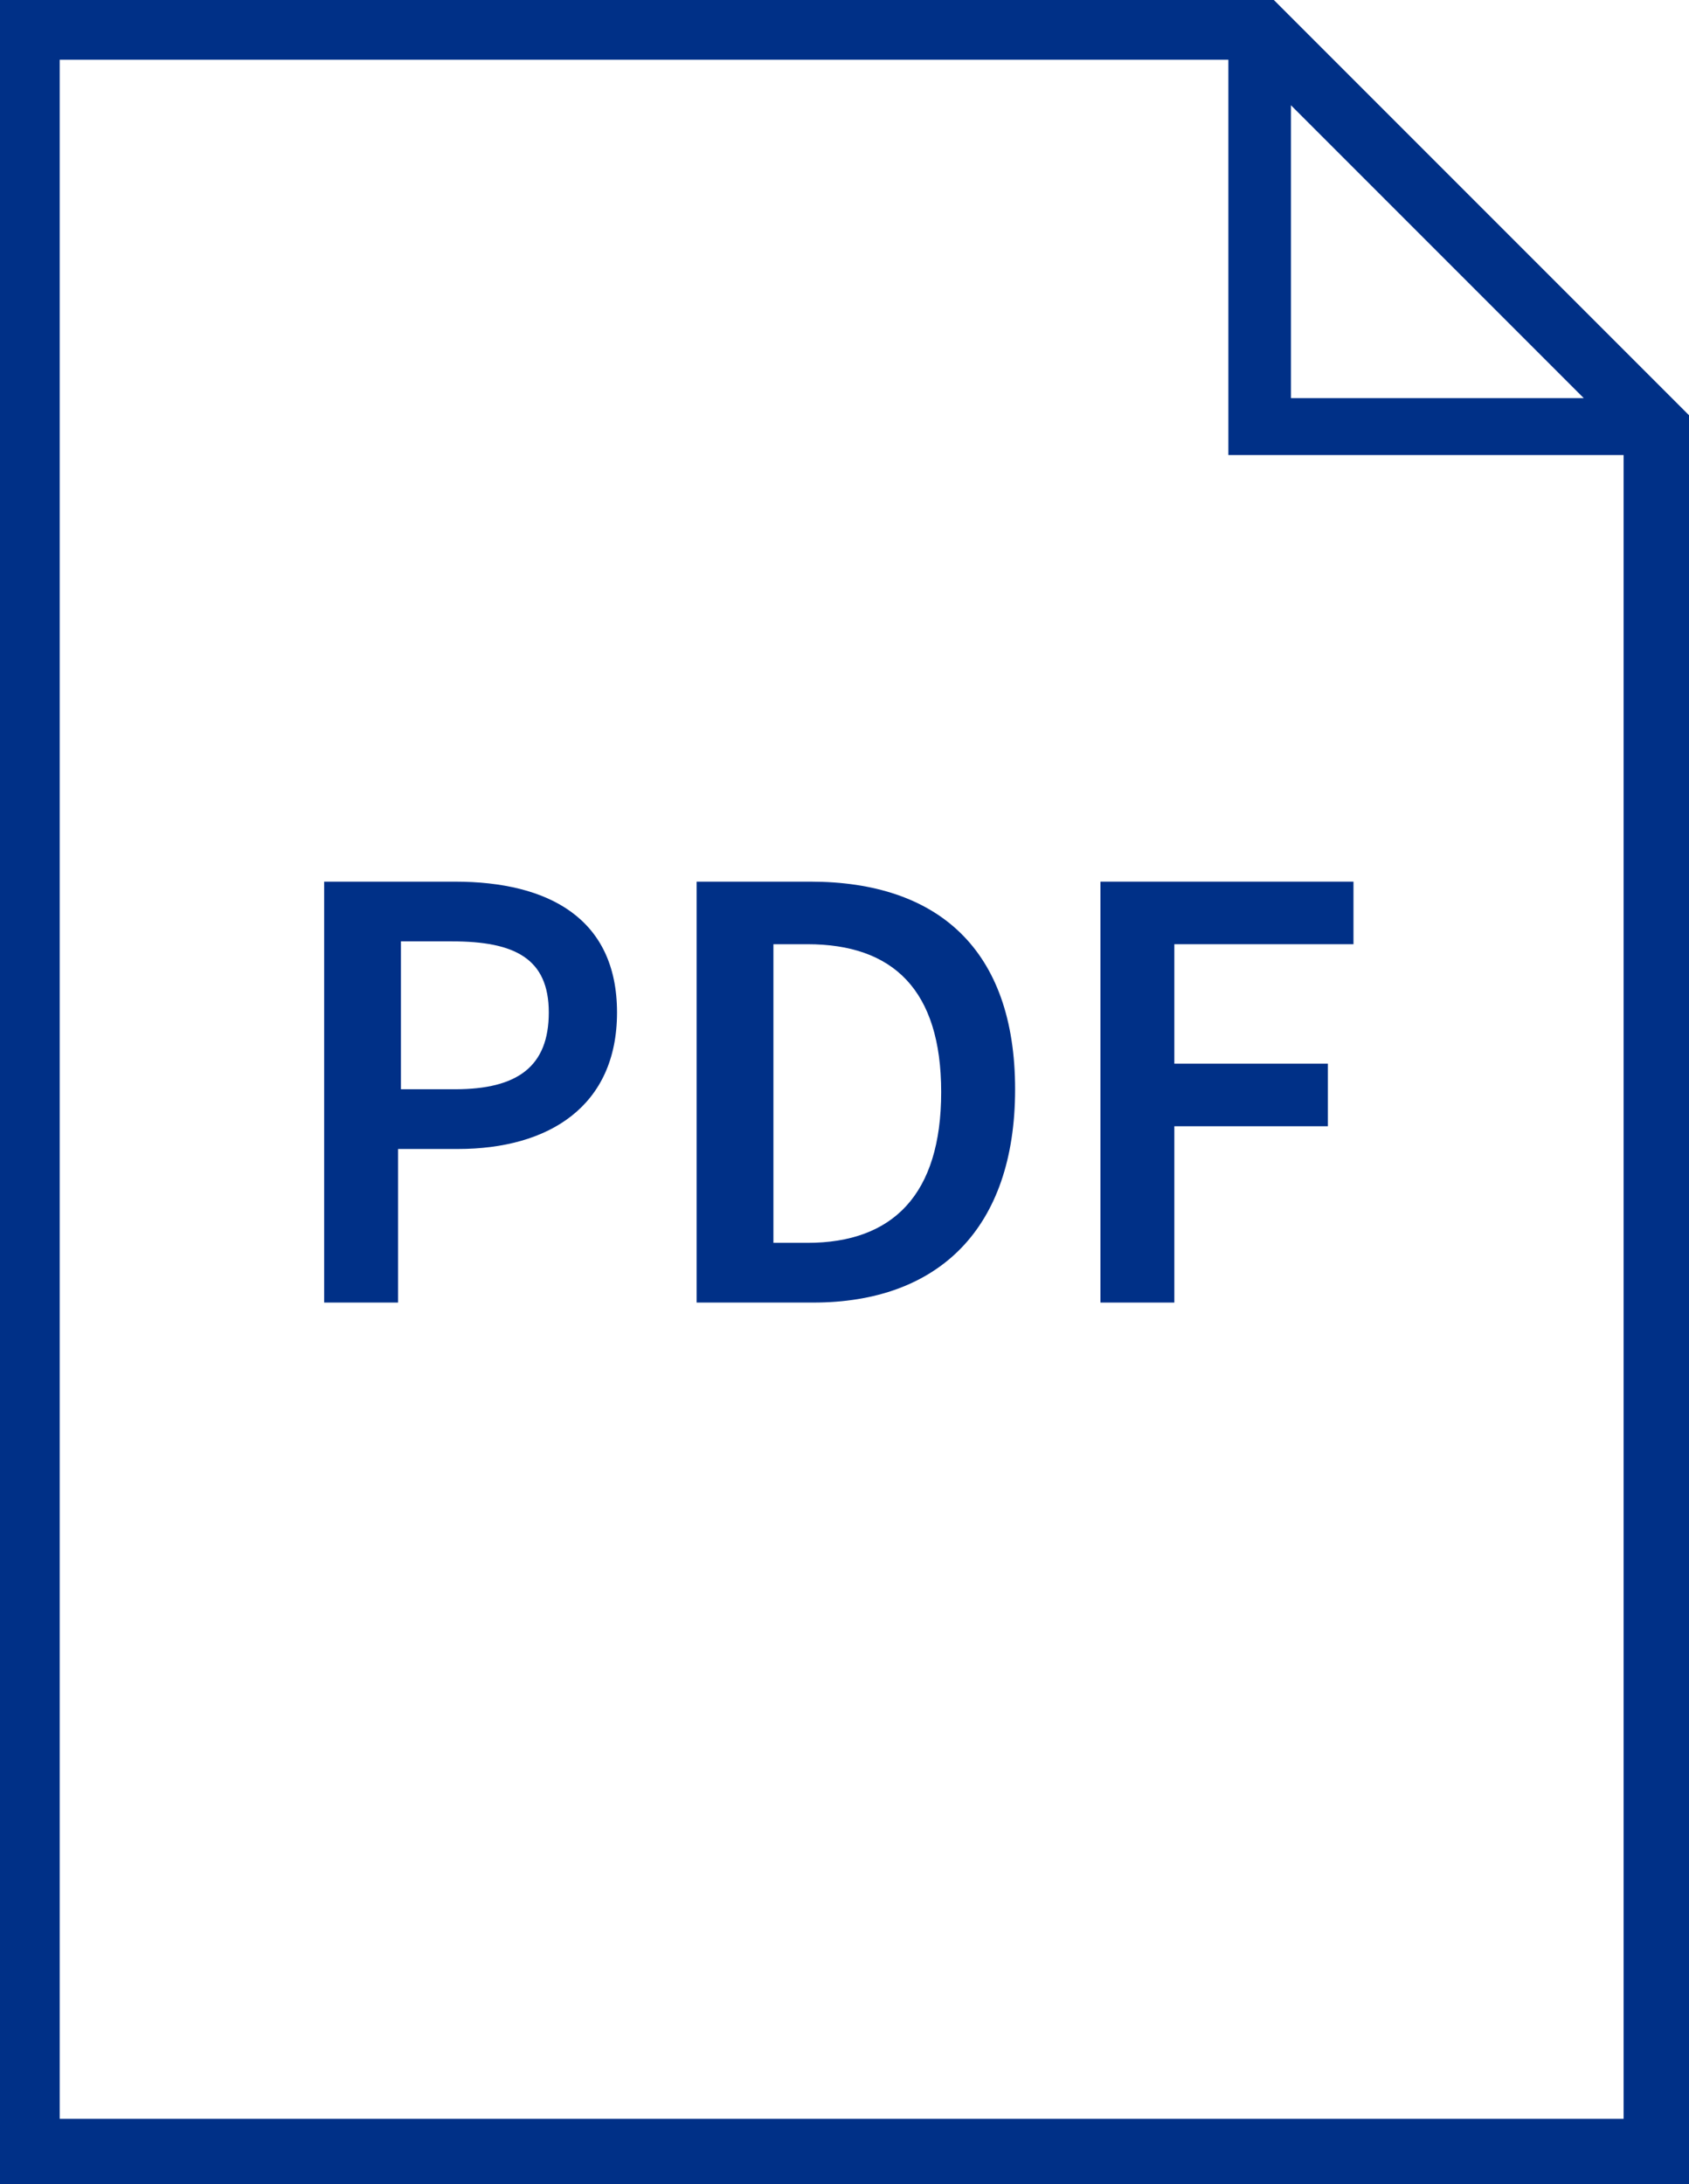 <?xml version="1.0" encoding="UTF-8"?>
<svg id="Layer_1" data-name="Layer 1" xmlns="http://www.w3.org/2000/svg" width="59.4" height="76.8" version="1.1" viewBox="0 0 59.4 76.8">
  <defs>
    <style>
      .cls-1 {
        fill: #003087;
        stroke-width: 0px;
      }
    </style>
  </defs>
  <path class="cls-1" d="M44.8,0H0v76.8h59.4V14.6L44.8,0ZM45.4,3.7l10.3,10.3h-10.3V3.7ZM2.1,74.6V2.1h41.1v13.9h13.9v58.5H2.1Z"/>
  <path class="cls-1" d="M16.1,31h-4.7v14.8h2.6v-5.4h2.1c3.2,0,5.6-1.5,5.6-4.8s-2.4-4.6-5.7-4.6ZM16,38.3h-1.9v-5.2h1.8c2.2,0,3.4.6,3.4,2.5s-1.1,2.7-3.3,2.7Z"/>
  <path class="cls-1" d="M28.5,31h-4v14.8h4.1c4.4,0,7.1-2.6,7.1-7.5s-2.7-7.3-7.2-7.3ZM28.4,43.7h-1.2v-10.5h1.2c3,0,4.7,1.6,4.7,5.2s-1.7,5.3-4.7,5.3Z"/>
  <path class="cls-1" d="M38.7,45.8h2.6v-6.2h5.4v-2.2h-5.4v-4.2h6.3v-2.2h-8.9v14.8Z"/>
</svg>